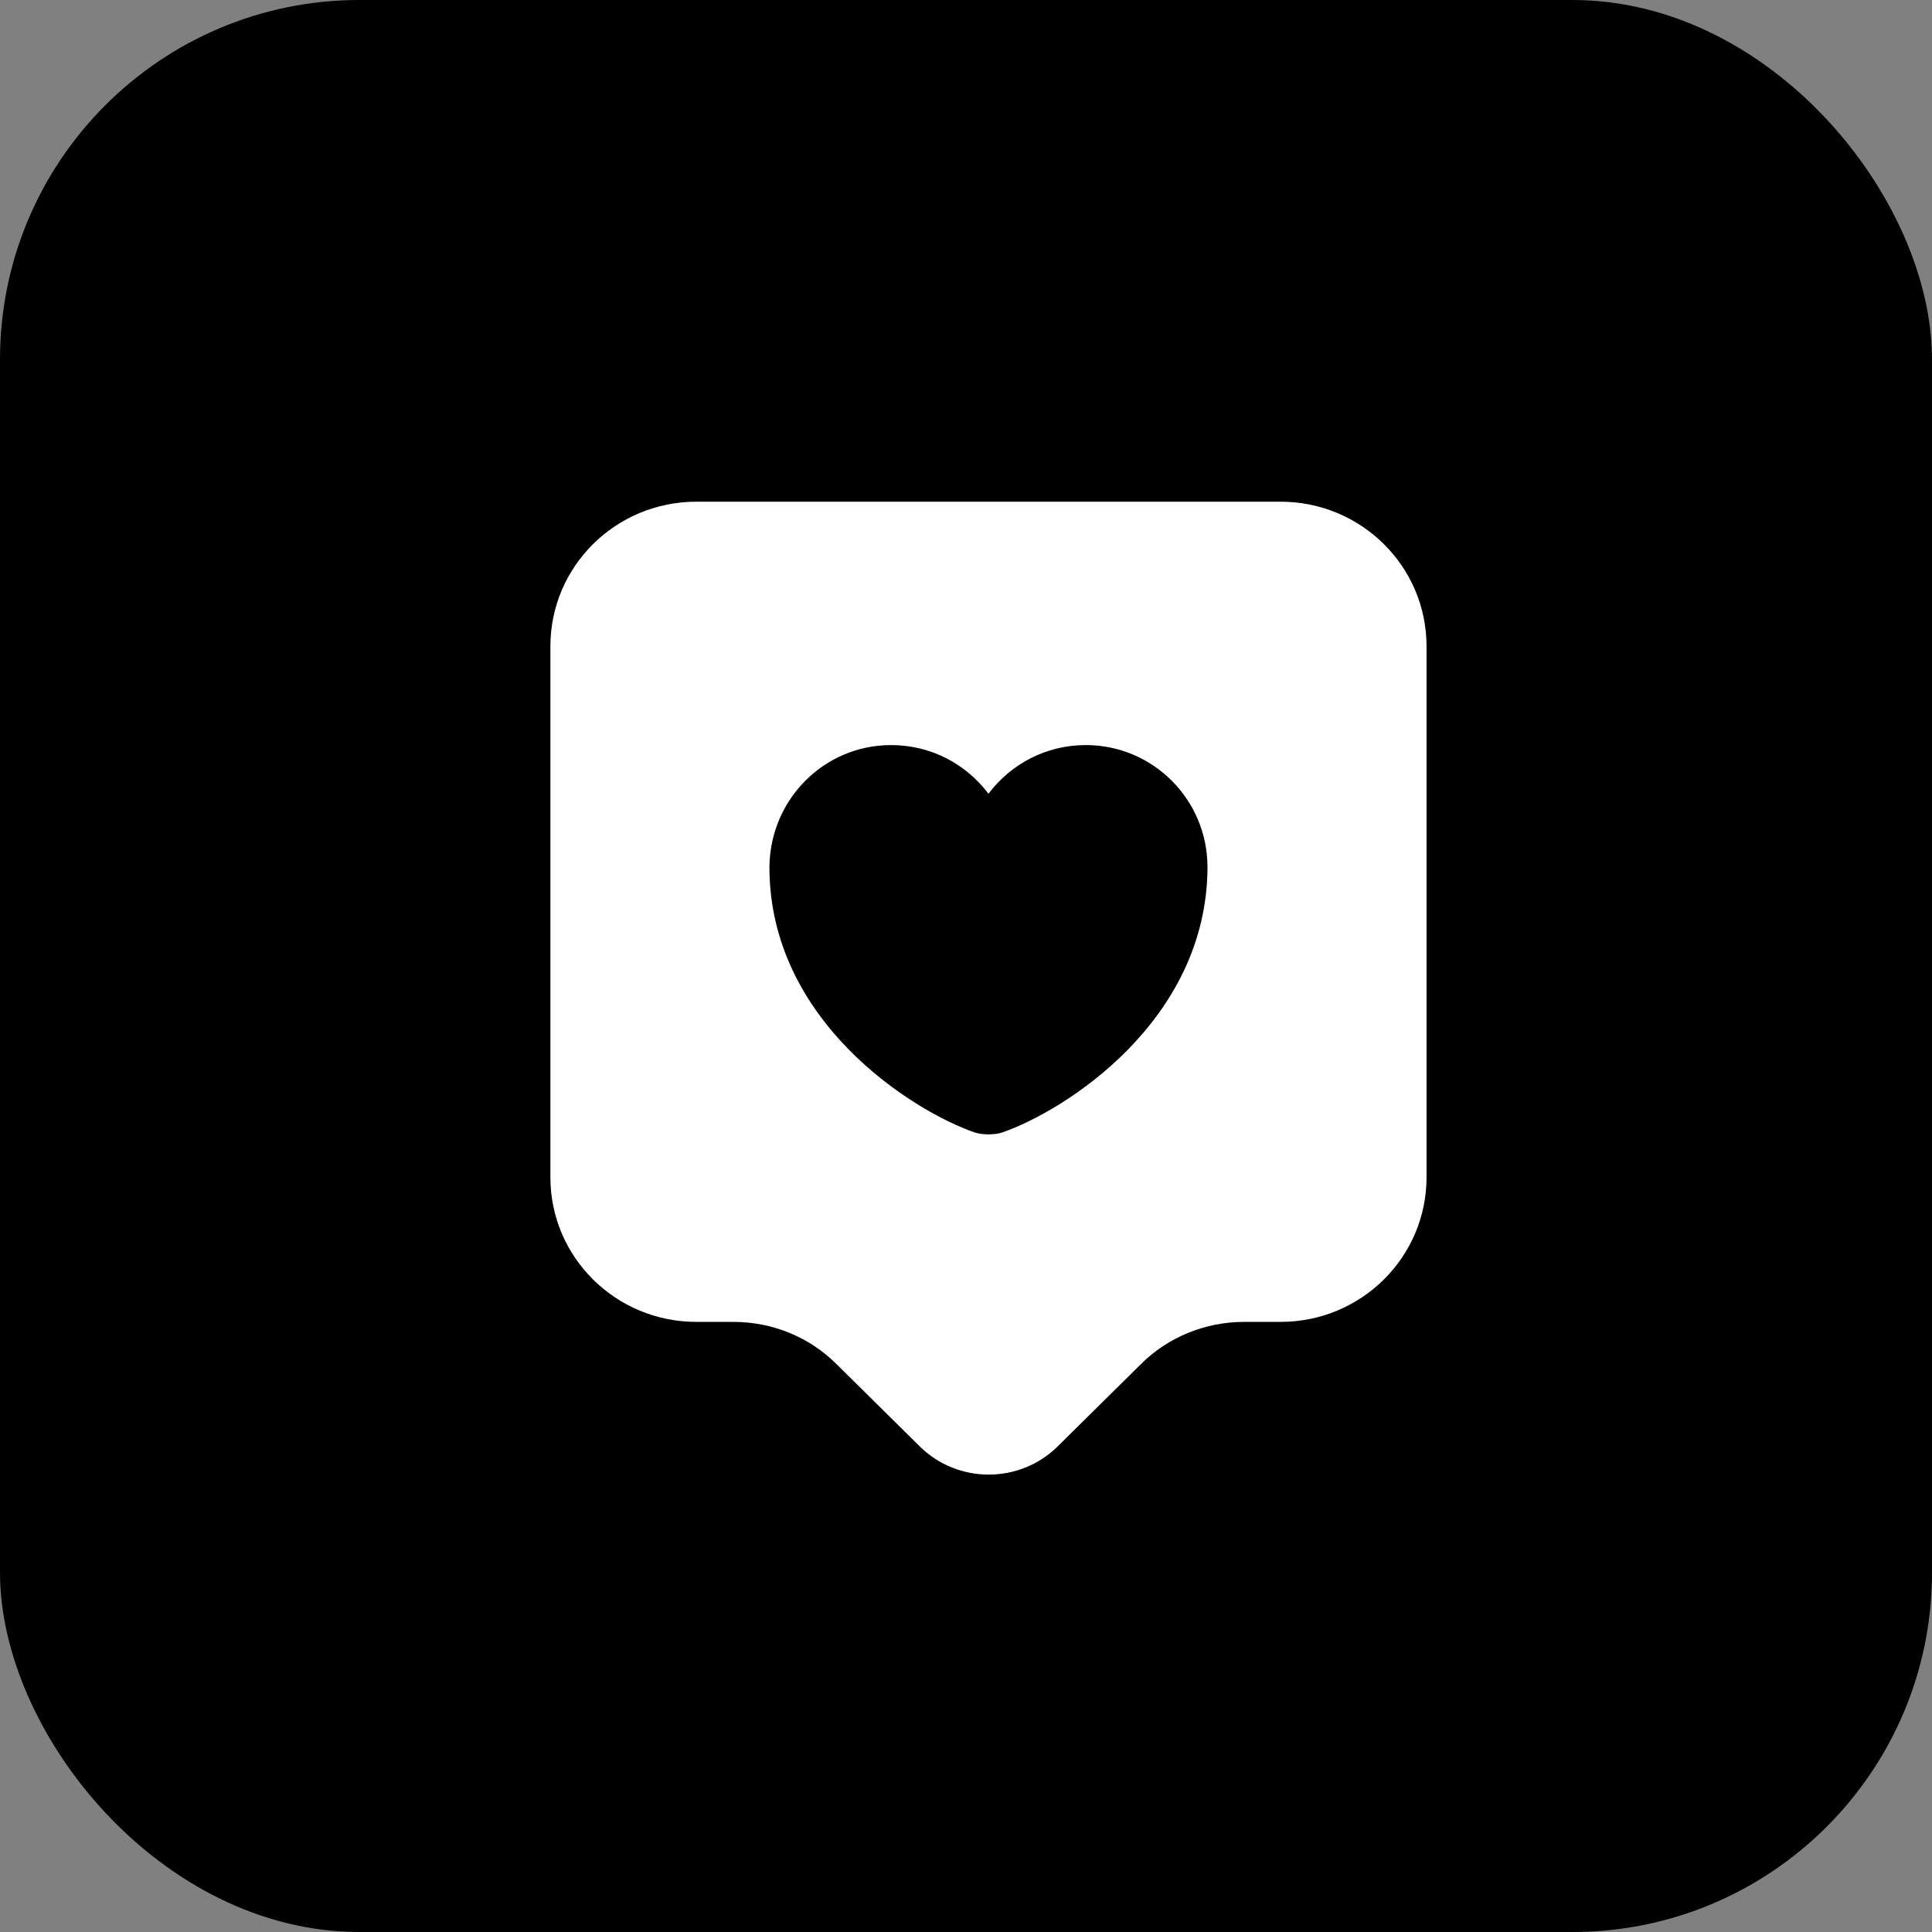 <?xml version="1.0" encoding="UTF-8"?> <svg xmlns="http://www.w3.org/2000/svg" width="43" height="43" viewBox="0 0 43 43" fill="none"><rect x="0" y="0" width="43" height="43" fill="#808080" stroke="none"/><rect width="43" height="43" rx="8" fill="black"></rect><path d="M28.5 11.166H15.5C13.702 11.166 12.25 12.607 12.25 14.384V26.203C12.25 27.98 13.702 29.421 15.5 29.421H16.323C17.19 29.421 18.013 29.756 18.62 30.363L20.473 32.194C21.317 33.028 22.693 33.028 23.538 32.194L25.391 30.363C25.997 29.756 26.832 29.421 27.688 29.421H28.5C30.298 29.421 31.75 27.98 31.75 26.203V14.384C31.75 12.607 30.298 11.166 28.5 11.166ZM22.303 25.206C22.141 25.261 21.87 25.261 21.697 25.206C20.288 24.719 17.125 22.715 17.125 19.302C17.136 17.797 18.338 16.583 19.833 16.583C20.722 16.583 21.502 17.006 22 17.666C22.498 17.006 23.278 16.583 24.167 16.583C25.662 16.583 26.875 17.797 26.875 19.302C26.864 22.715 23.712 24.719 22.303 25.206Z" fill="white"></path></svg> 